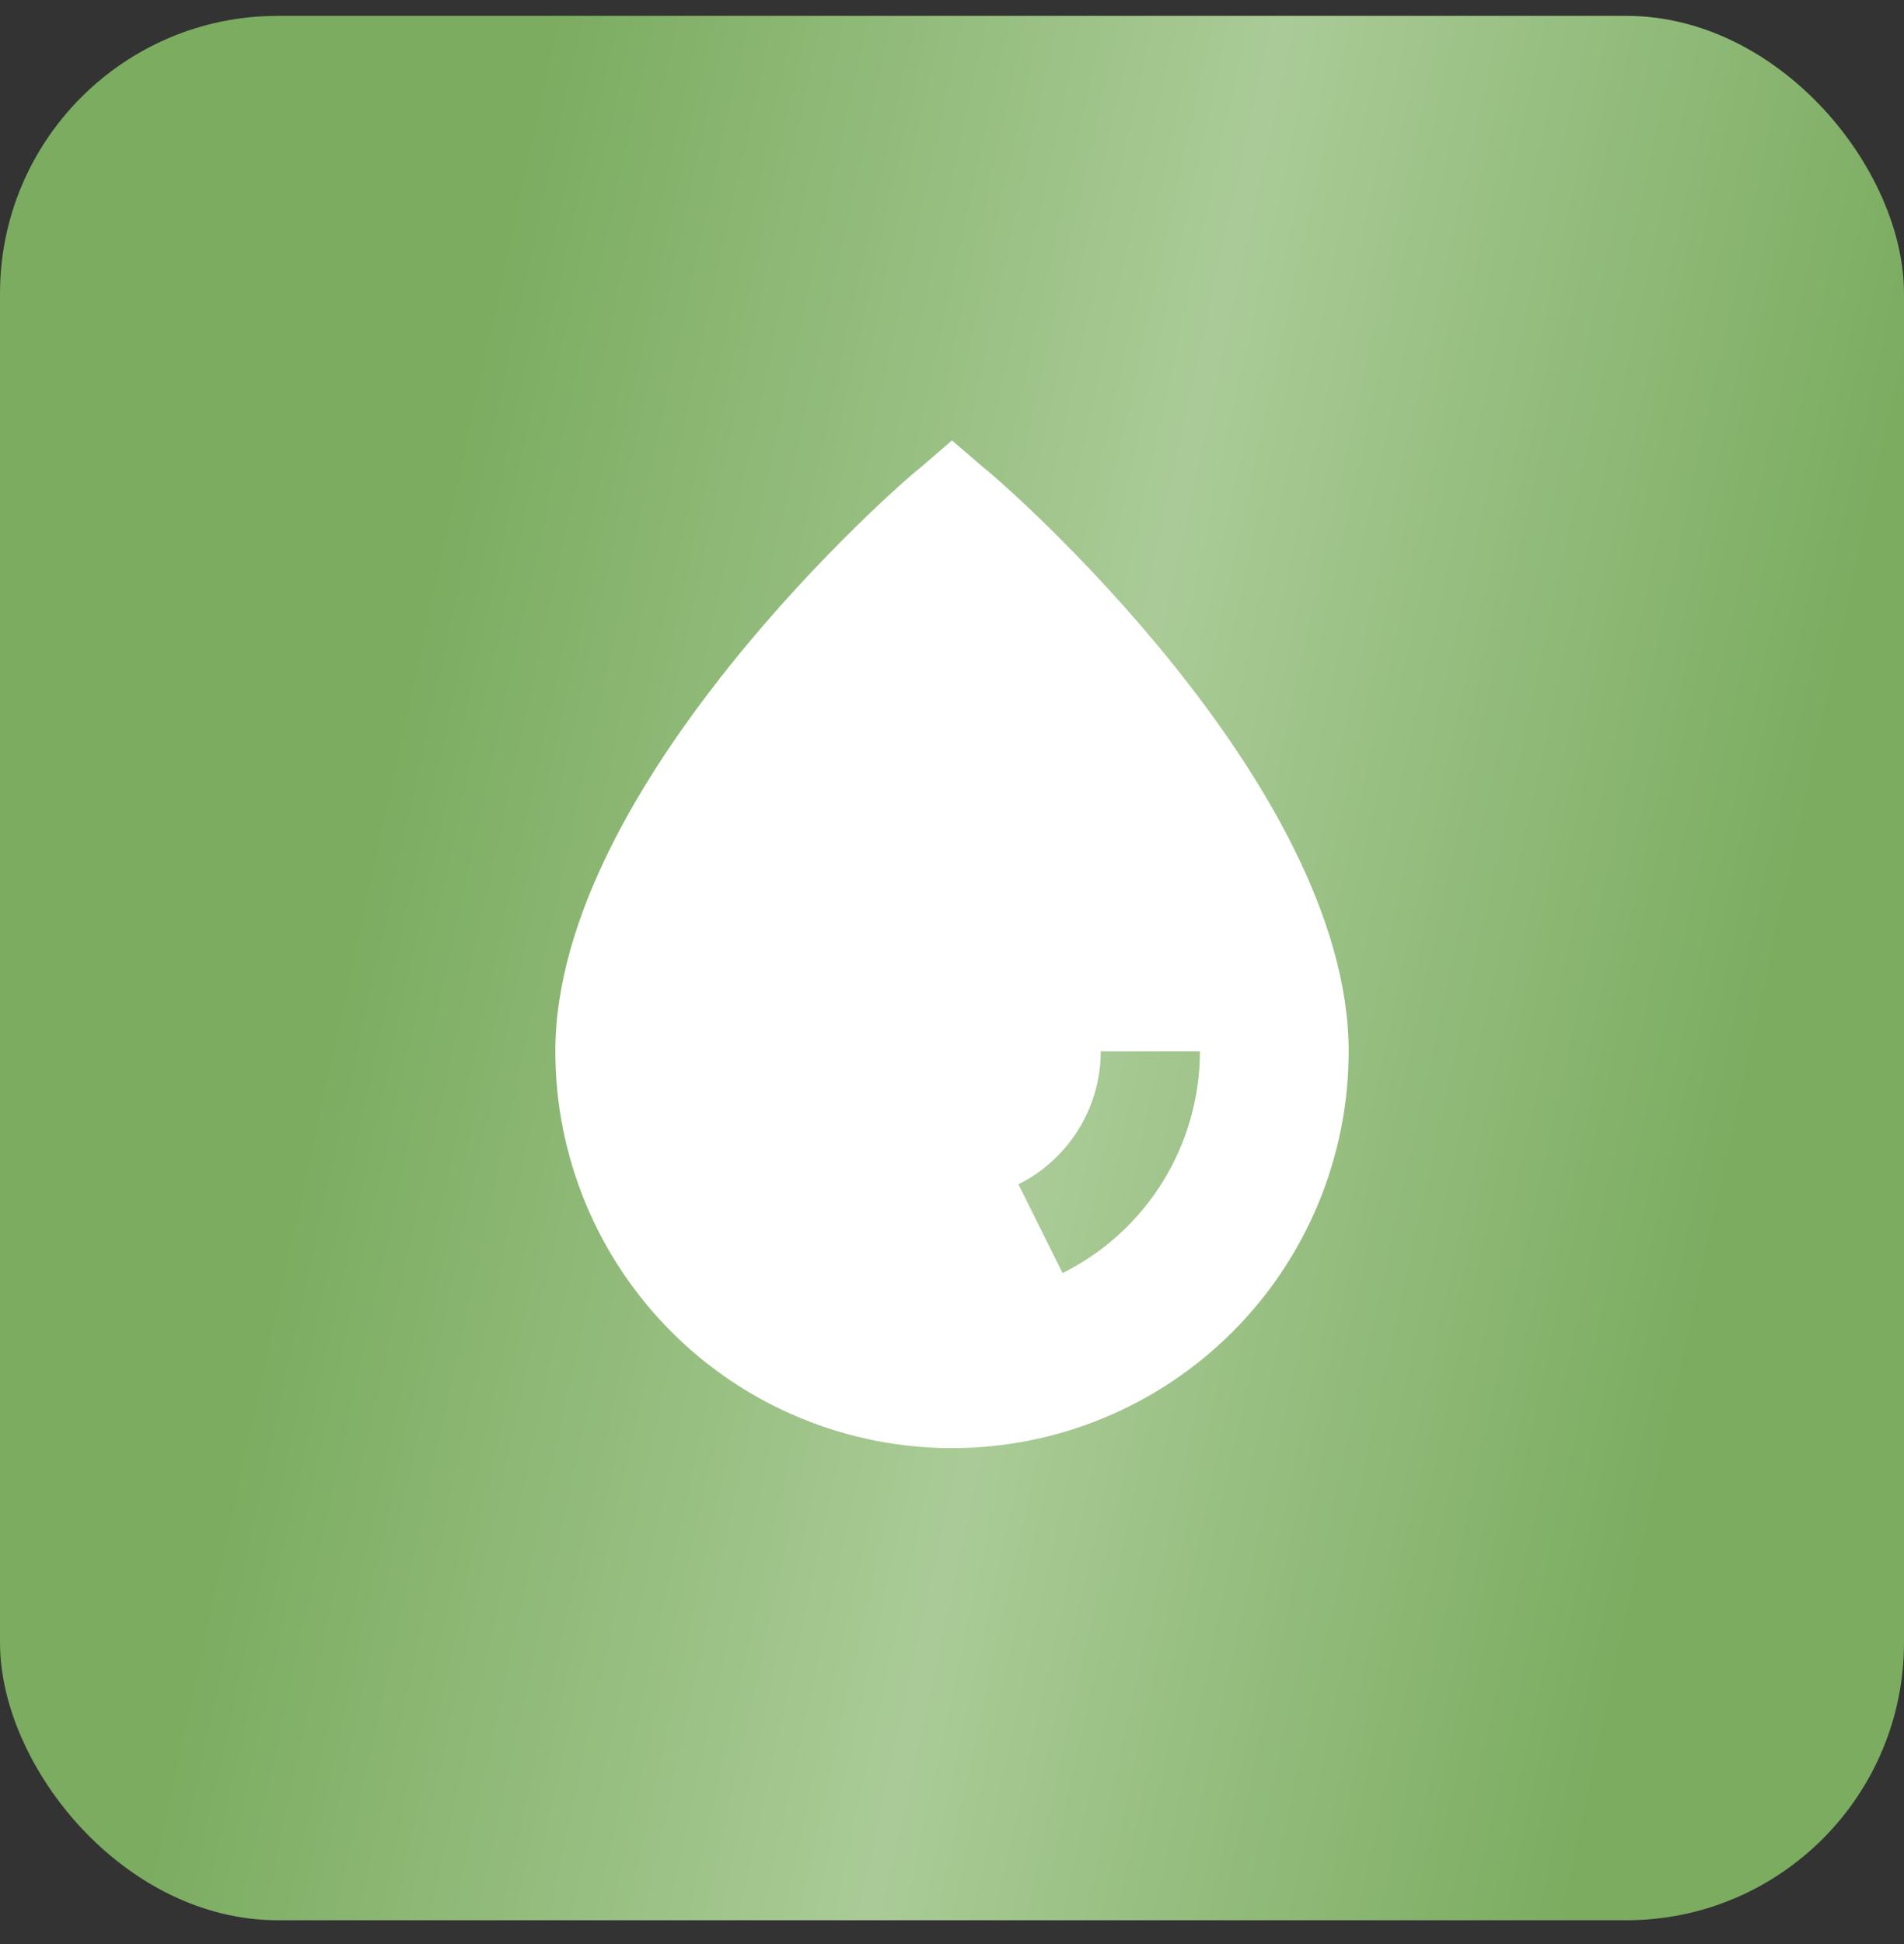 <svg width="48" height="49" viewBox="0 0 48 49" fill="none" xmlns="http://www.w3.org/2000/svg">
<rect x="0" y="0" width="48" height="49" fill="#333333" stroke="none"/>
<rect y="0.4" width="48" height="48" rx="7" fill="url(#paint0_linear_1628_1549)"/>
<path d="M24.812 11.8L24 11.1L23.188 11.8C22.75 12.125 14 19.75 14 26.5C14 29.152 15.054 31.696 16.929 33.571C18.804 35.447 21.348 36.5 24 36.5C26.652 36.5 29.196 35.447 31.071 33.571C32.946 31.696 34 29.152 34 26.5C34 19.75 25.25 12.125 24.812 11.8ZM26.788 32.088L25.675 29.85C26.298 29.539 26.822 29.061 27.188 28.47C27.555 27.878 27.749 27.196 27.75 26.5H30.25C30.249 27.661 29.924 28.799 29.313 29.786C28.701 30.773 27.827 31.57 26.788 32.088Z" fill="white"/>
<defs>
<linearGradient id="paint0_linear_1628_1549" x1="6.302" y1="0.4" x2="56.112" y2="11.287" gradientUnits="userSpaceOnUse">
<stop offset="0.144" stop-color="#7BAC60"/>
<stop offset="0.5" stop-color="#AACB97"/>
<stop offset="0.839" stop-color="#7BAC60"/>
</linearGradient>
</defs>
</svg>
